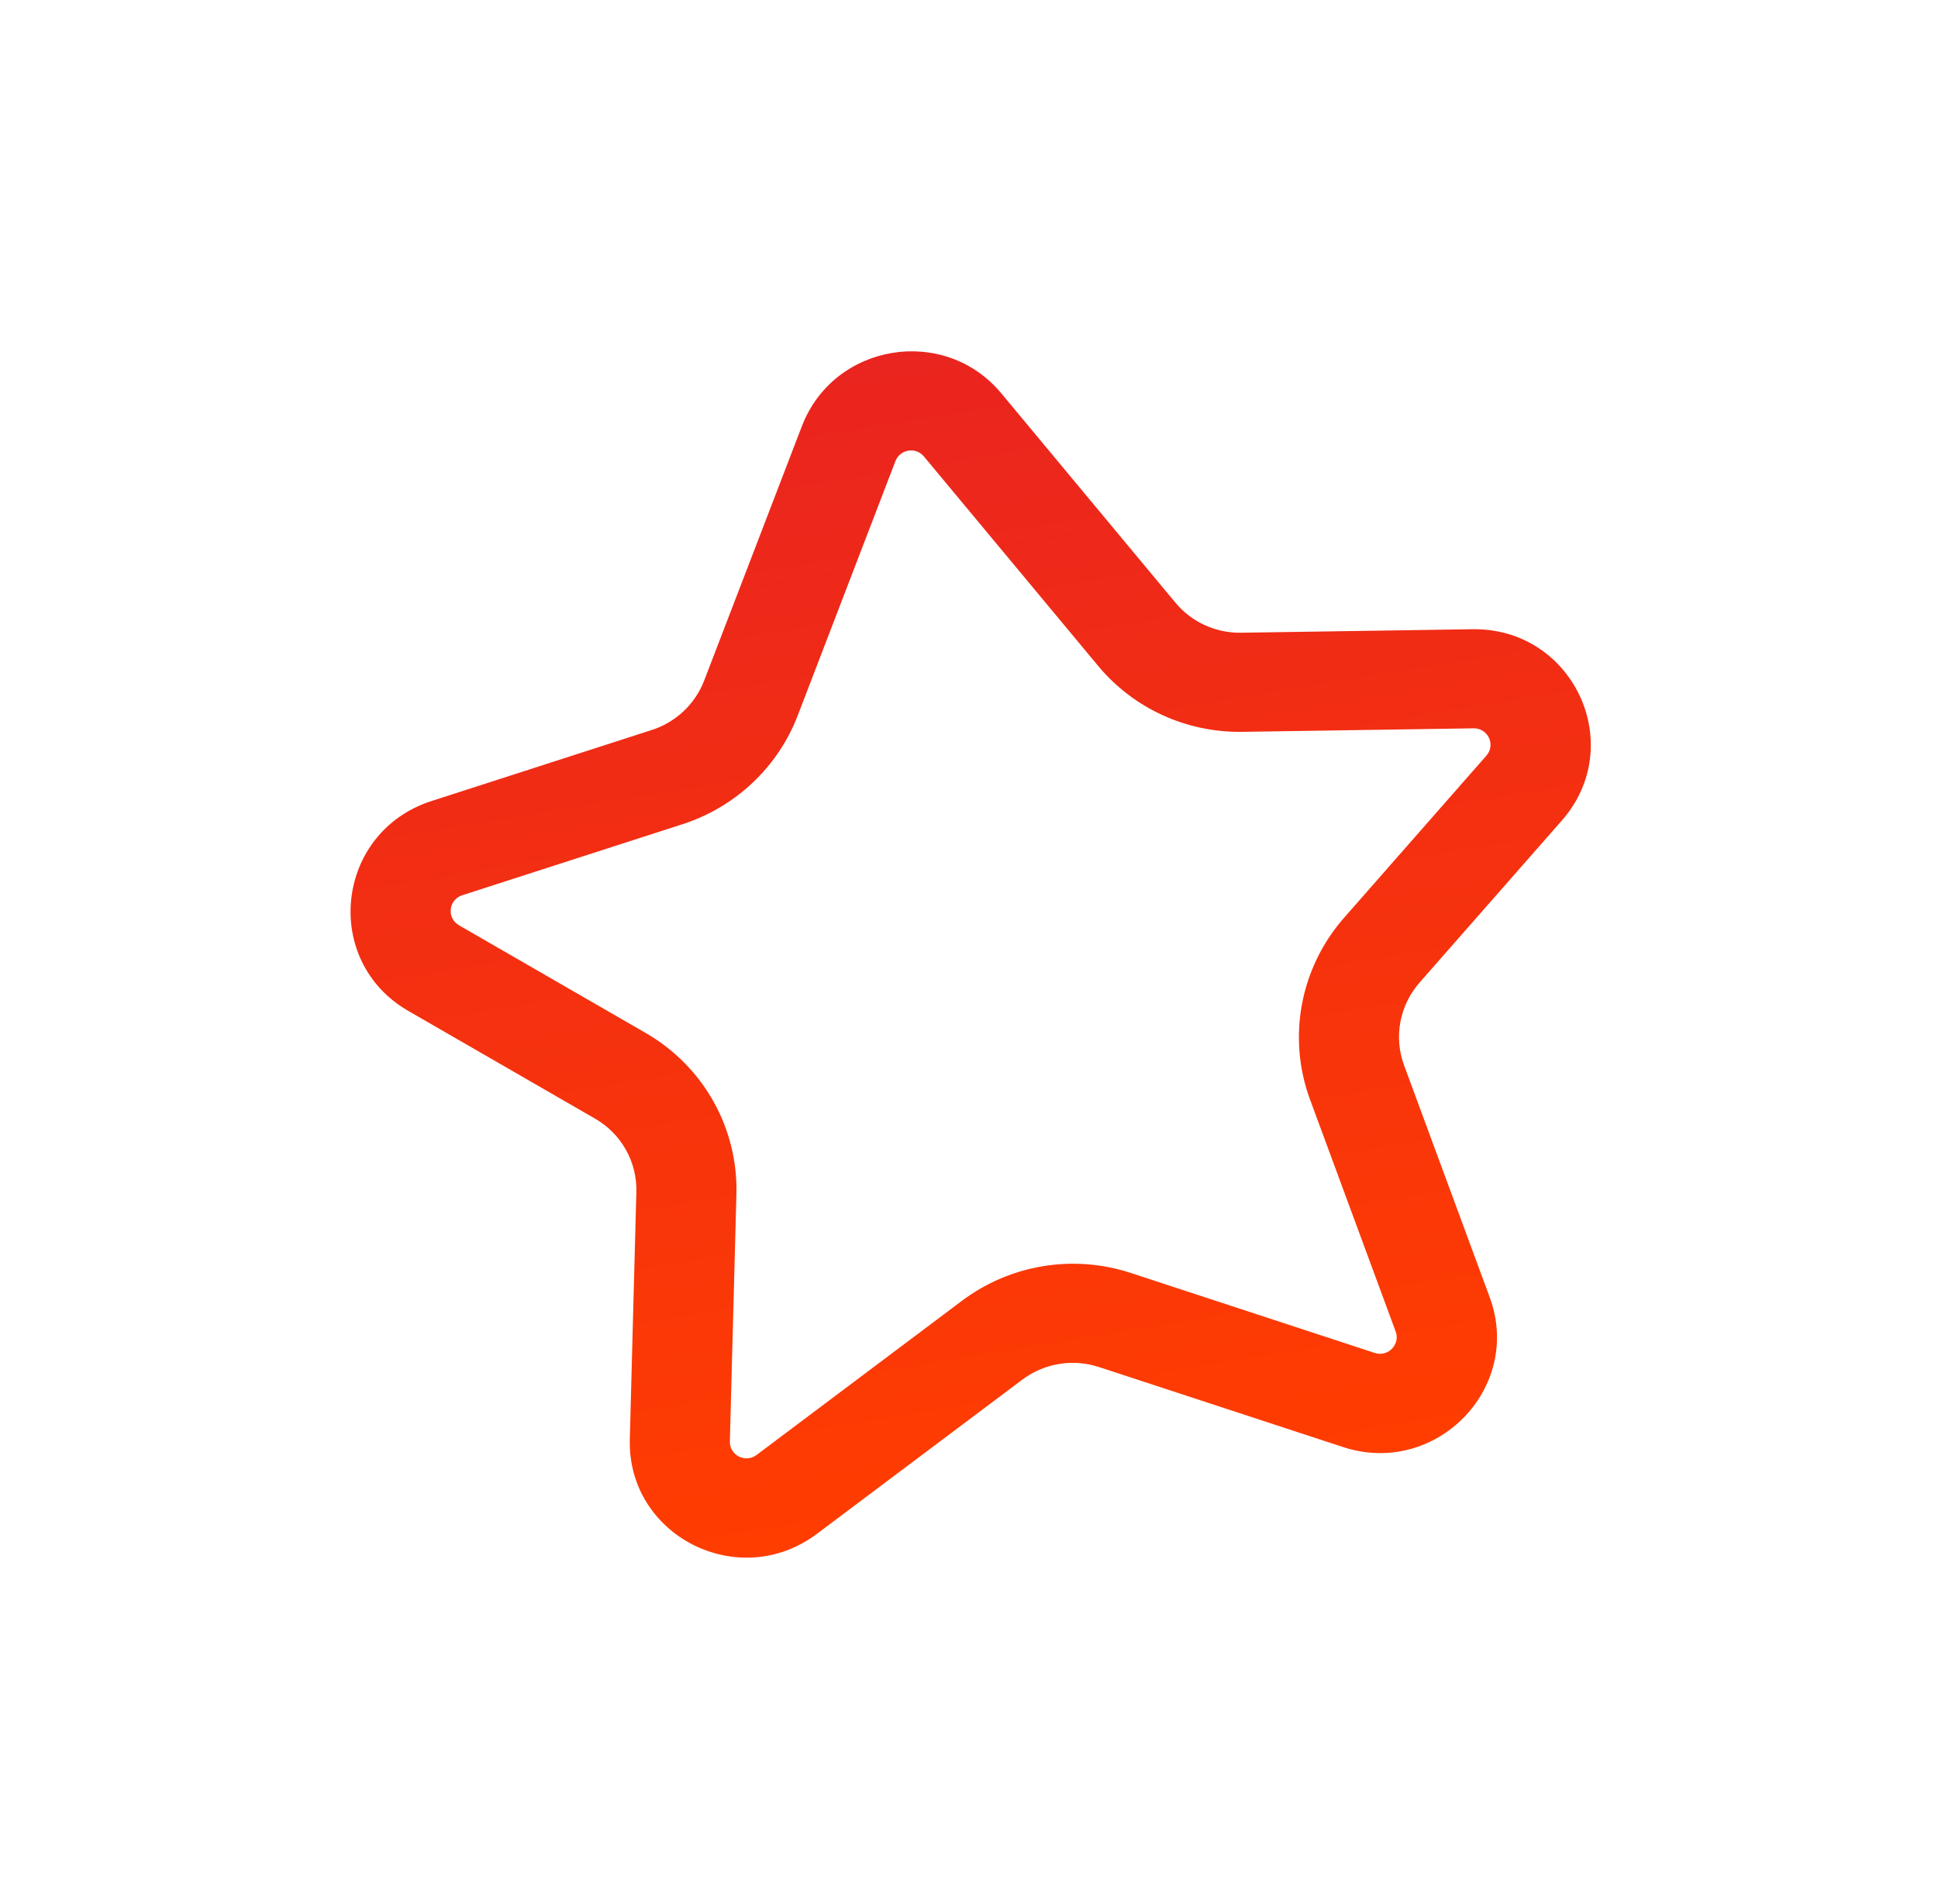 <?xml version="1.0" encoding="UTF-8"?> <svg xmlns="http://www.w3.org/2000/svg" width="170" height="167" viewBox="0 0 170 167" fill="none"> <g filter="url(#filter0_d_220_1732)"> <path fill-rule="evenodd" clip-rule="evenodd" d="M70.341 37.382C73.141 30.095 82.836 28.494 87.829 34.496L103.117 52.874C104.527 54.568 106.639 55.534 108.859 55.5L129.159 55.192C138.008 55.057 142.818 65.348 137.003 71.972L124.521 86.189C122.769 88.185 122.249 90.963 123.163 93.439L130.675 113.786C133.617 121.756 125.941 129.593 117.804 126.925L96.399 119.908C94.112 119.158 91.596 119.574 89.671 121.018L71.656 134.542C64.808 139.682 55.02 134.728 55.246 126.235L55.821 104.553C55.891 101.914 54.506 99.451 52.206 98.125L35.817 88.672C28.182 84.268 29.43 72.977 37.853 70.261L57.176 64.03C59.289 63.349 60.979 61.755 61.769 59.698L70.341 37.382ZM81.044 40.036C80.331 39.179 78.946 39.407 78.546 40.448L69.974 62.765C68.235 67.29 64.518 70.796 59.869 72.295L40.546 78.526C39.343 78.914 39.165 80.527 40.255 81.156L56.644 90.609C61.705 93.528 64.752 98.947 64.598 104.753L64.022 126.434C63.99 127.647 65.388 128.355 66.367 127.621L84.382 114.097C88.616 110.919 94.153 110.005 99.184 111.654L120.589 118.672C121.751 119.053 122.848 117.933 122.428 116.795L114.916 96.448C112.904 90.999 114.049 84.889 117.903 80.499L130.385 66.281C131.216 65.335 130.529 63.865 129.264 63.884L108.964 64.193C104.08 64.267 99.433 62.141 96.333 58.414L81.044 40.036Z" fill="url(#paint0_linear_220_1732)"></path> </g> <defs> <filter id="filter0_d_220_1732" x="0.75" y="0.815" width="168.795" height="165.815" filterUnits="userSpaceOnUse" color-interpolation-filters="sRGB"> <feFlood flood-opacity="0" result="BackgroundImageFix"></feFlood> <feColorMatrix in="SourceAlpha" type="matrix" values="0 0 0 0 0 0 0 0 0 0 0 0 0 0 0 0 0 0 127 0" result="hardAlpha"></feColorMatrix> <feOffset></feOffset> <feGaussianBlur stdDeviation="15"></feGaussianBlur> <feComposite in2="hardAlpha" operator="out"></feComposite> <feColorMatrix type="matrix" values="0 0 0 0 1 0 0 0 0 0.074 0 0 0 0 0 0 0 0 1 0"></feColorMatrix> <feBlend mode="normal" in2="BackgroundImageFix" result="effect1_dropShadow_220_1732"></feBlend> <feBlend mode="normal" in="SourceGraphic" in2="effect1_dropShadow_220_1732" result="shape"></feBlend> </filter> <linearGradient id="paint0_linear_220_1732" x1="78.263" y1="30.956" x2="94.924" y2="131.909" gradientUnits="userSpaceOnUse"> <stop stop-color="#EA241F"></stop> <stop offset="1" stop-color="#FF3D00"></stop> </linearGradient> </defs> </svg> 